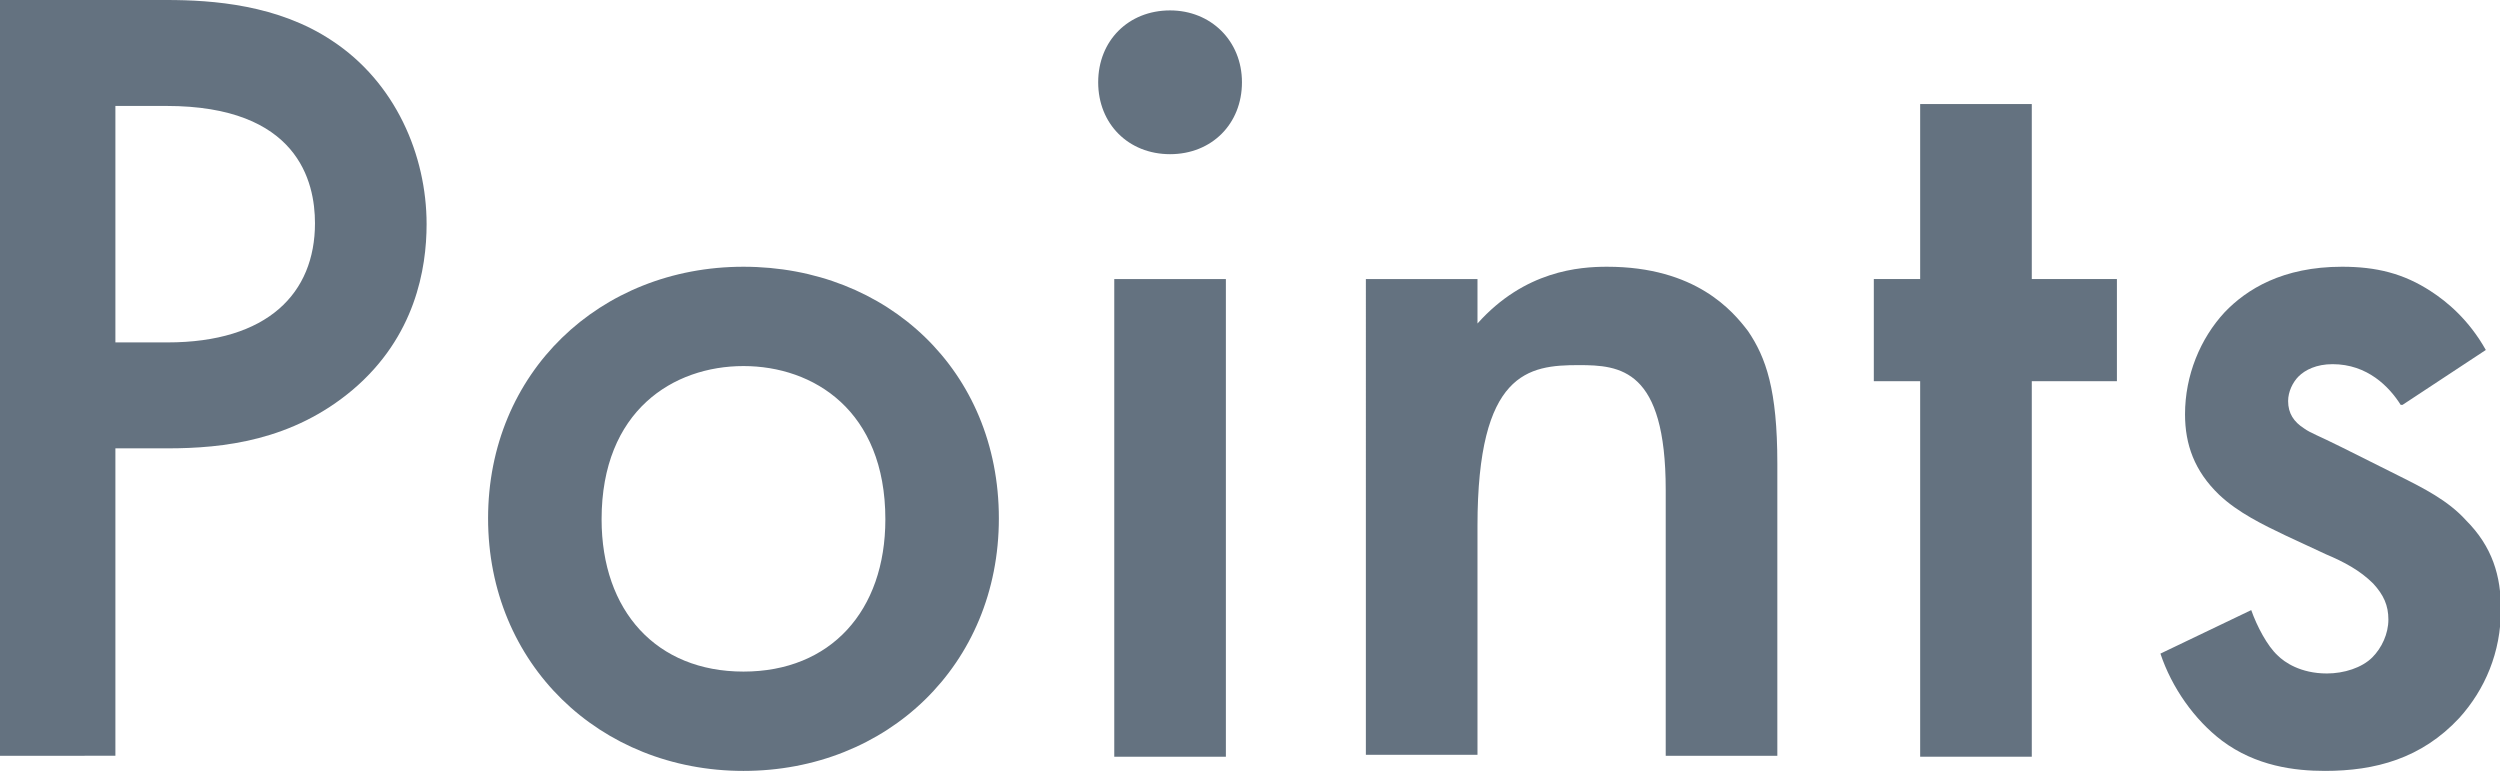 <?xml version="1.0" encoding="UTF-8"?><svg id="b" xmlns="http://www.w3.org/2000/svg" width="26.43" height="8.16" viewBox="0 0 26.43 8.16"><defs><style>.d{fill:#647280;}</style></defs><g id="c"><path class="d" d="M1.76,0c.49,0,1.18.05,1.75.43.67.44,1,1.21,1,1.94,0,.47-.12,1.19-.78,1.75-.64.54-1.37.62-1.96.62h-.55v3.25H0V0h1.76ZM1.22,3.62h.55c1.06,0,1.56-.52,1.56-1.26,0-.44-.18-1.24-1.57-1.24h-.54v2.49Z"/><path class="d" d="M10.56,5.48c0,1.55-1.18,2.67-2.7,2.67s-2.7-1.13-2.7-2.67,1.18-2.66,2.7-2.66,2.7,1.1,2.7,2.66ZM9.36,5.49c0-1.15-.76-1.62-1.5-1.62s-1.5.47-1.5,1.62c0,.97.58,1.61,1.5,1.61s1.5-.64,1.5-1.61Z"/><path class="d" d="M12.37.11c.43,0,.76.32.76.76s-.32.76-.76.76-.76-.32-.76-.76.32-.76.76-.76ZM12.96,2.95v5.05h-1.18V2.95h1.18Z"/><path class="d" d="M14.44,2.95h1.18v.47c.5-.56,1.08-.6,1.37-.6.94,0,1.33.47,1.49.68.19.28.31.62.31,1.4v3.09h-1.18v-2.81c0-1.28-.48-1.32-.92-1.32-.53,0-1.07.07-1.07,1.7v2.42h-1.18V2.95Z"/><path class="d" d="M21.48,4.03v3.97h-1.18v-3.97h-.49v-1.08h.49v-1.85h1.18v1.85h.9v1.08h-.9Z"/><path class="d" d="M25.38,4.28c-.12-.19-.35-.43-.72-.43-.17,0-.29.06-.36.13-.06.06-.11.16-.11.26,0,.13.06.22.17.29.07.05.14.07.4.2l.6.3c.26.13.52.26.71.47.28.28.37.59.37.94,0,.46-.17.85-.44,1.15-.4.43-.89.56-1.42.56-.32,0-.73-.05-1.09-.32-.29-.22-.53-.56-.65-.92l.96-.46c.06.17.17.38.28.48.07.07.24.19.52.19.18,0,.37-.06.48-.17.1-.1.17-.25.17-.4s-.05-.26-.16-.38c-.14-.14-.31-.23-.5-.31l-.43-.2c-.23-.11-.5-.24-.7-.43-.26-.25-.36-.53-.36-.85,0-.41.16-.8.42-1.08.23-.24.61-.48,1.24-.48.36,0,.65.07.94.26.17.11.4.3.58.62l-.88.58Z"/></g></svg>